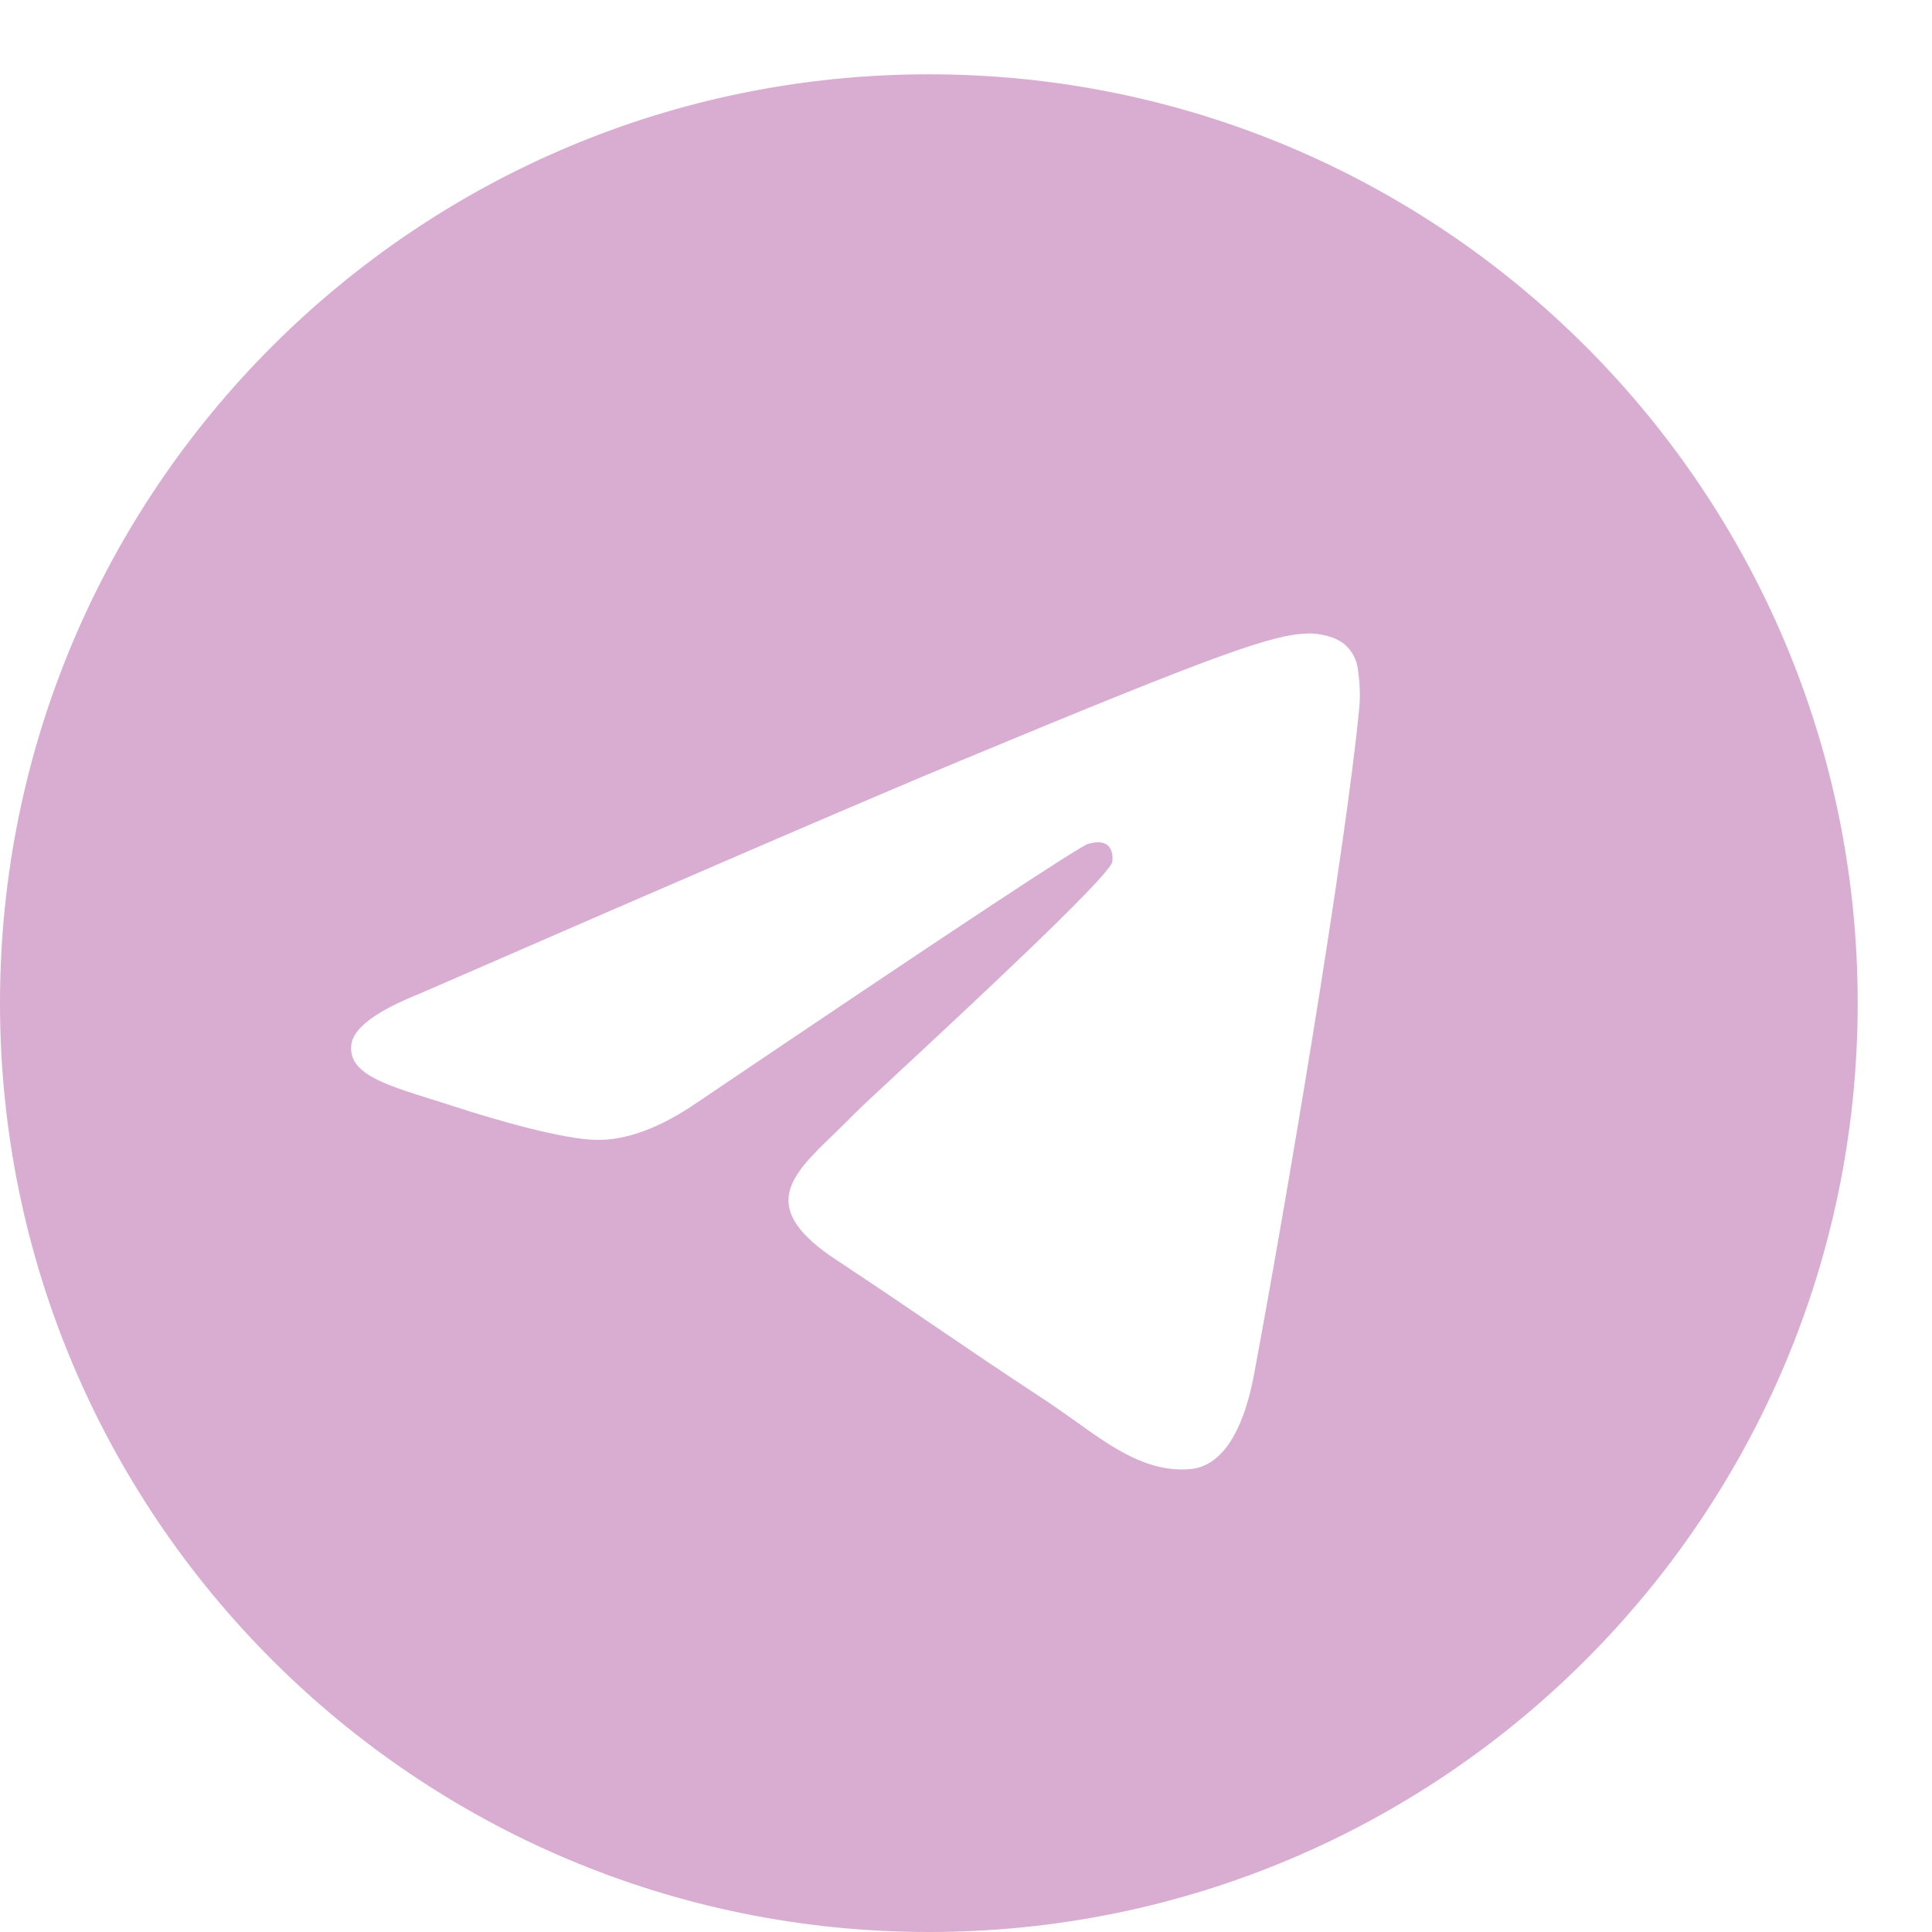 <?xml version="1.0" encoding="UTF-8"?> <svg xmlns="http://www.w3.org/2000/svg" width="26" height="26" viewBox="0 0 26 26" fill="none"> <path fill-rule="evenodd" clip-rule="evenodd" d="M25 13.5C25 20.403 19.403 26 12.5 26C5.597 26 0 20.403 0 13.5C0 6.597 5.597 1 12.5 1C19.403 1 25 6.597 25 13.5ZM12.948 10.228C11.732 10.733 9.302 11.78 5.658 13.368C5.067 13.603 4.756 13.833 4.728 14.058C4.68 14.44 5.157 14.59 5.805 14.793C5.894 14.821 5.985 14.849 6.079 14.88C6.718 15.088 7.576 15.33 8.022 15.34C8.427 15.348 8.879 15.181 9.378 14.84C12.782 12.541 14.54 11.379 14.65 11.354C14.728 11.336 14.836 11.313 14.909 11.379C14.982 11.444 14.975 11.567 14.968 11.6C14.92 11.801 13.051 13.54 12.082 14.44C11.78 14.72 11.567 14.919 11.523 14.965C11.425 15.066 11.325 15.162 11.229 15.255C10.635 15.826 10.192 16.255 11.254 16.955C11.765 17.292 12.173 17.57 12.58 17.847C13.025 18.15 13.469 18.452 14.044 18.829C14.19 18.925 14.329 19.024 14.466 19.121C14.983 19.491 15.449 19.822 16.024 19.77C16.357 19.738 16.703 19.425 16.878 18.488C17.292 16.274 18.106 11.478 18.295 9.501C18.306 9.337 18.299 9.172 18.274 9.009C18.259 8.878 18.195 8.757 18.095 8.671C17.946 8.549 17.715 8.523 17.61 8.525C17.141 8.533 16.42 8.784 12.948 10.228V10.228Z" fill="#D9ACD2"></path> </svg> 